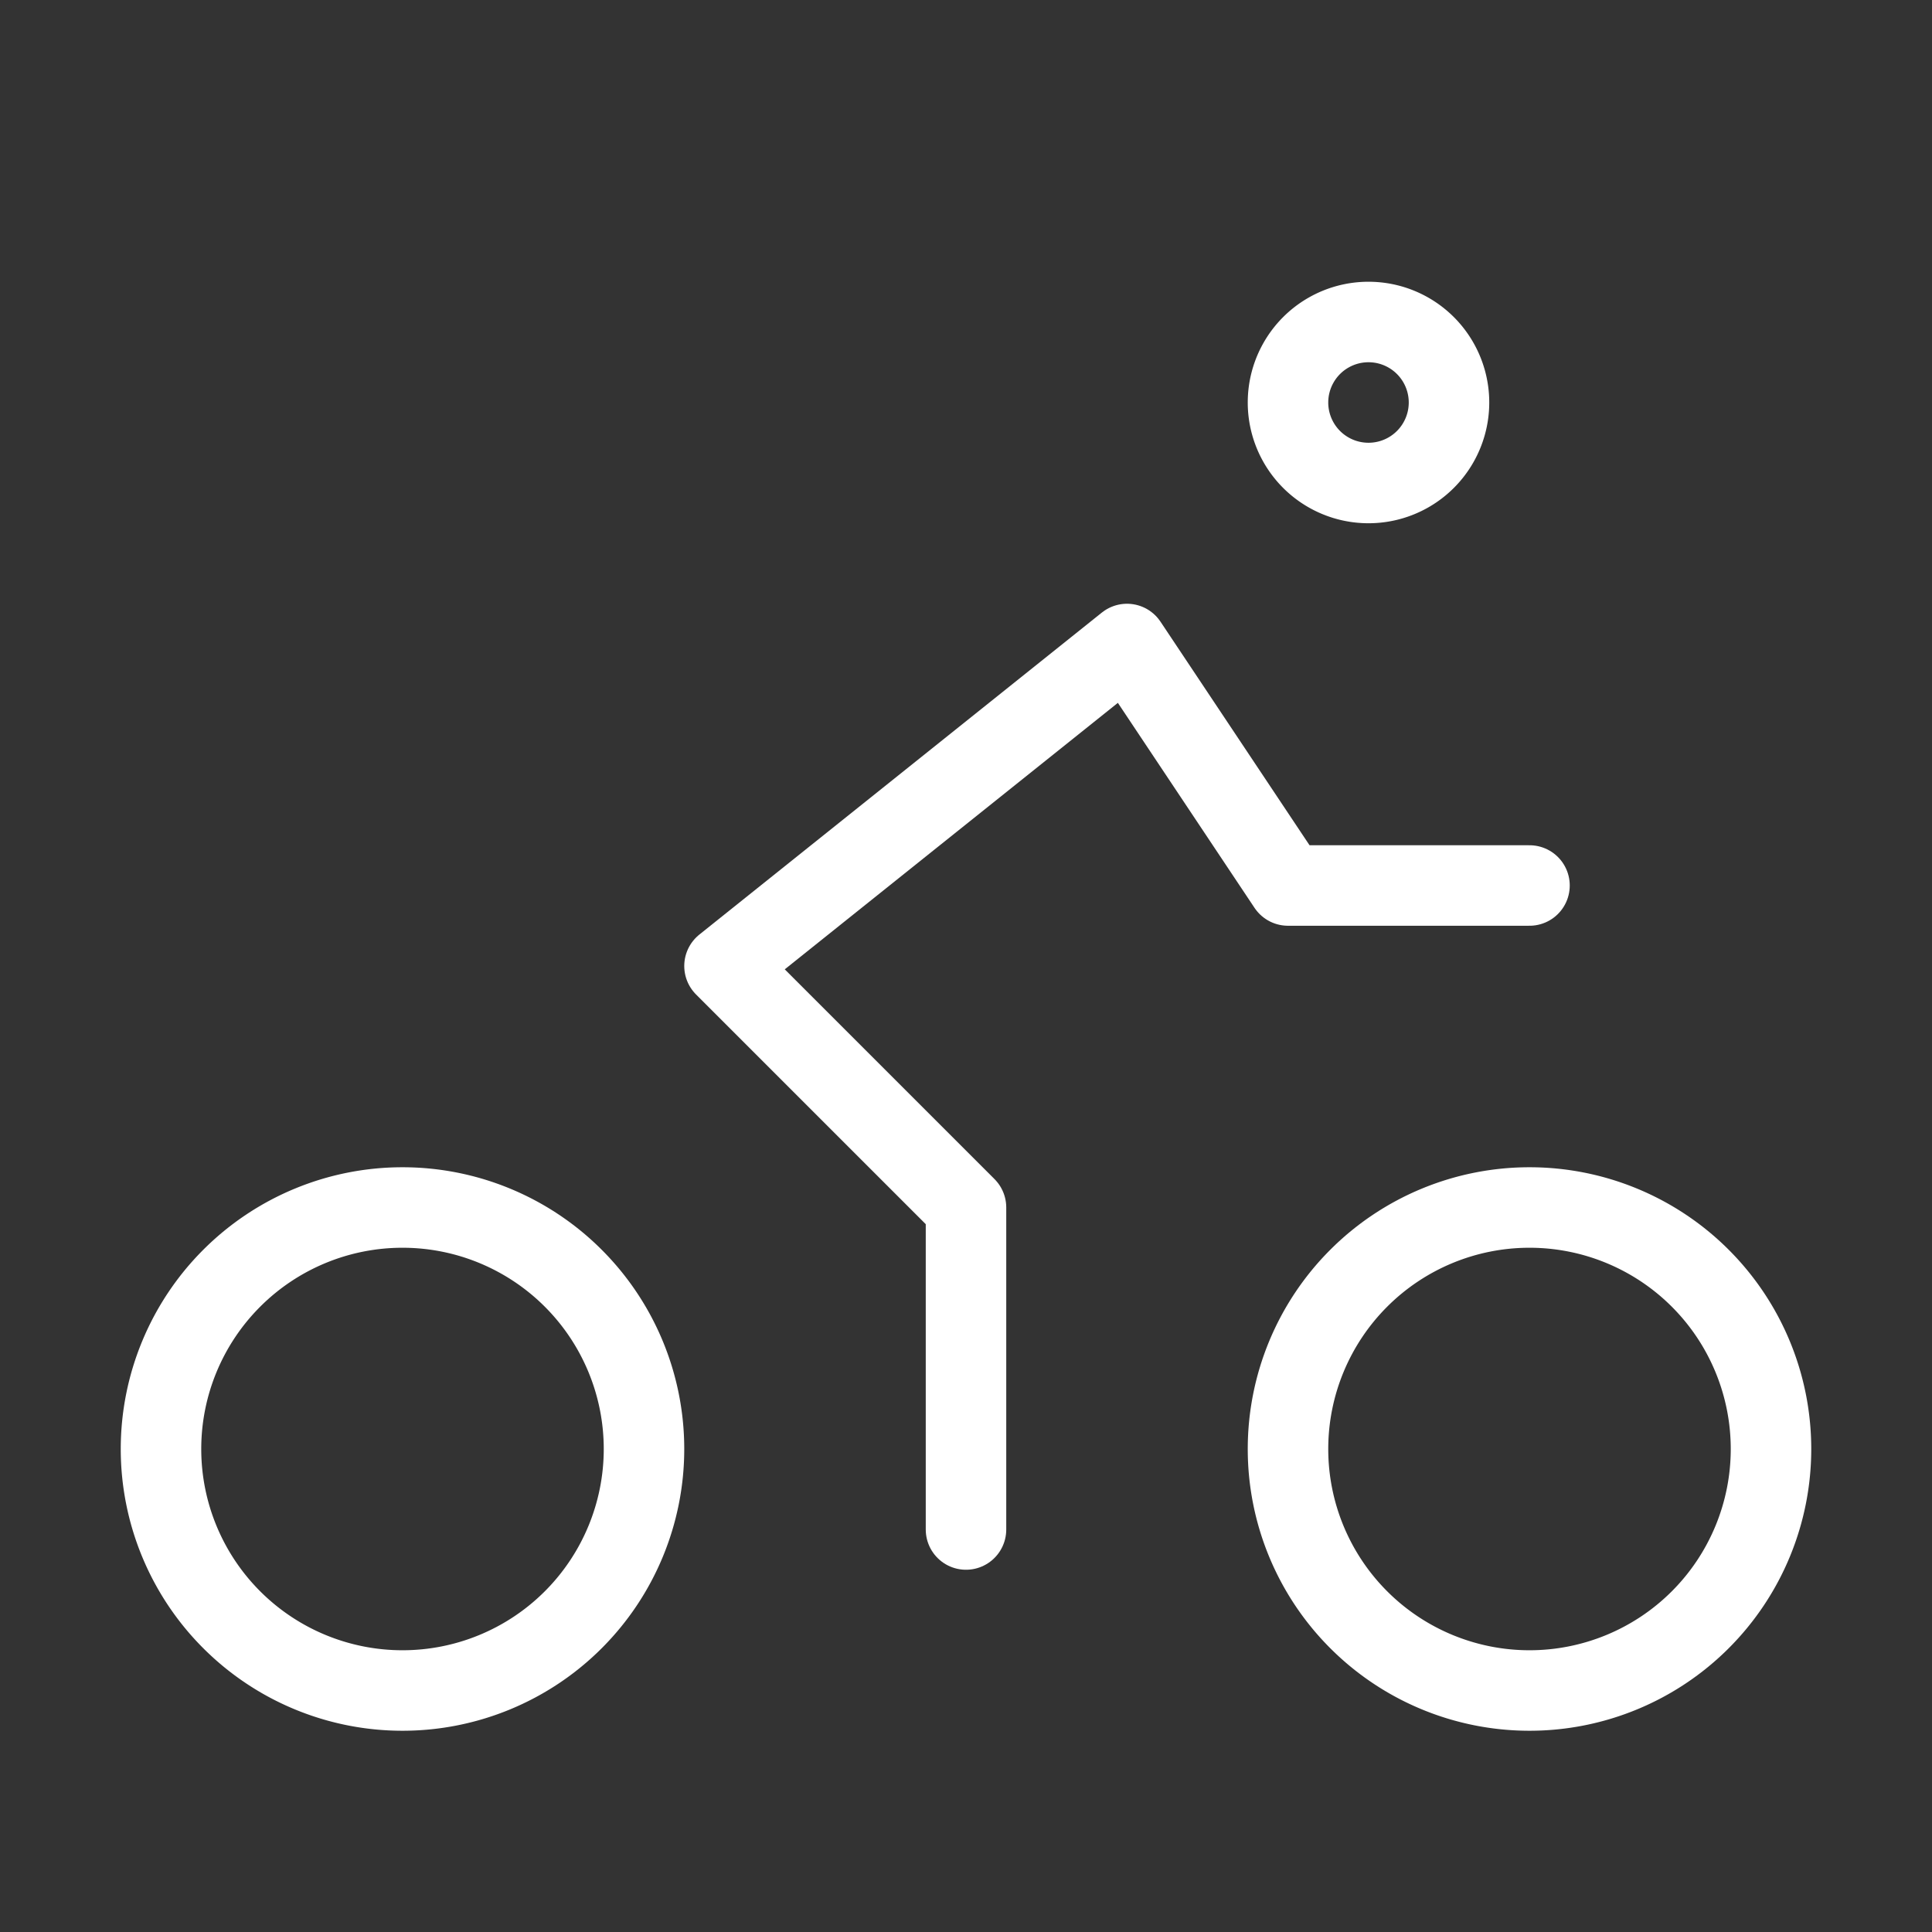 <?xml version="1.0" encoding="UTF-8"?> <svg xmlns="http://www.w3.org/2000/svg" class="icon icon-tabler icon-tabler-bike" width="24" height="24" viewBox="0 0 24 24" stroke-width="1" stroke="#FFF" fill="none" stroke-linecap="round" stroke-linejoin="round"><rect x="0" y="0" width="24" height="24" fill="#333333" stroke="none"/><path stroke="none" d="M0 0h24v24H0z" fill="none"></path><path d="M5 18m-3 0a3 3 0 1 0 6 0a3 3 0 1 0 -6 0"></path><path d="M19 18m-3 0a3 3 0 1 0 6 0a3 3 0 1 0 -6 0"></path><path d="M12 19l0 -4l-3 -3l5 -4l2 3l3 0"></path><path d="M17 5m-1 0a1 1 0 1 0 2 0a1 1 0 1 0 -2 0"></path></svg> 